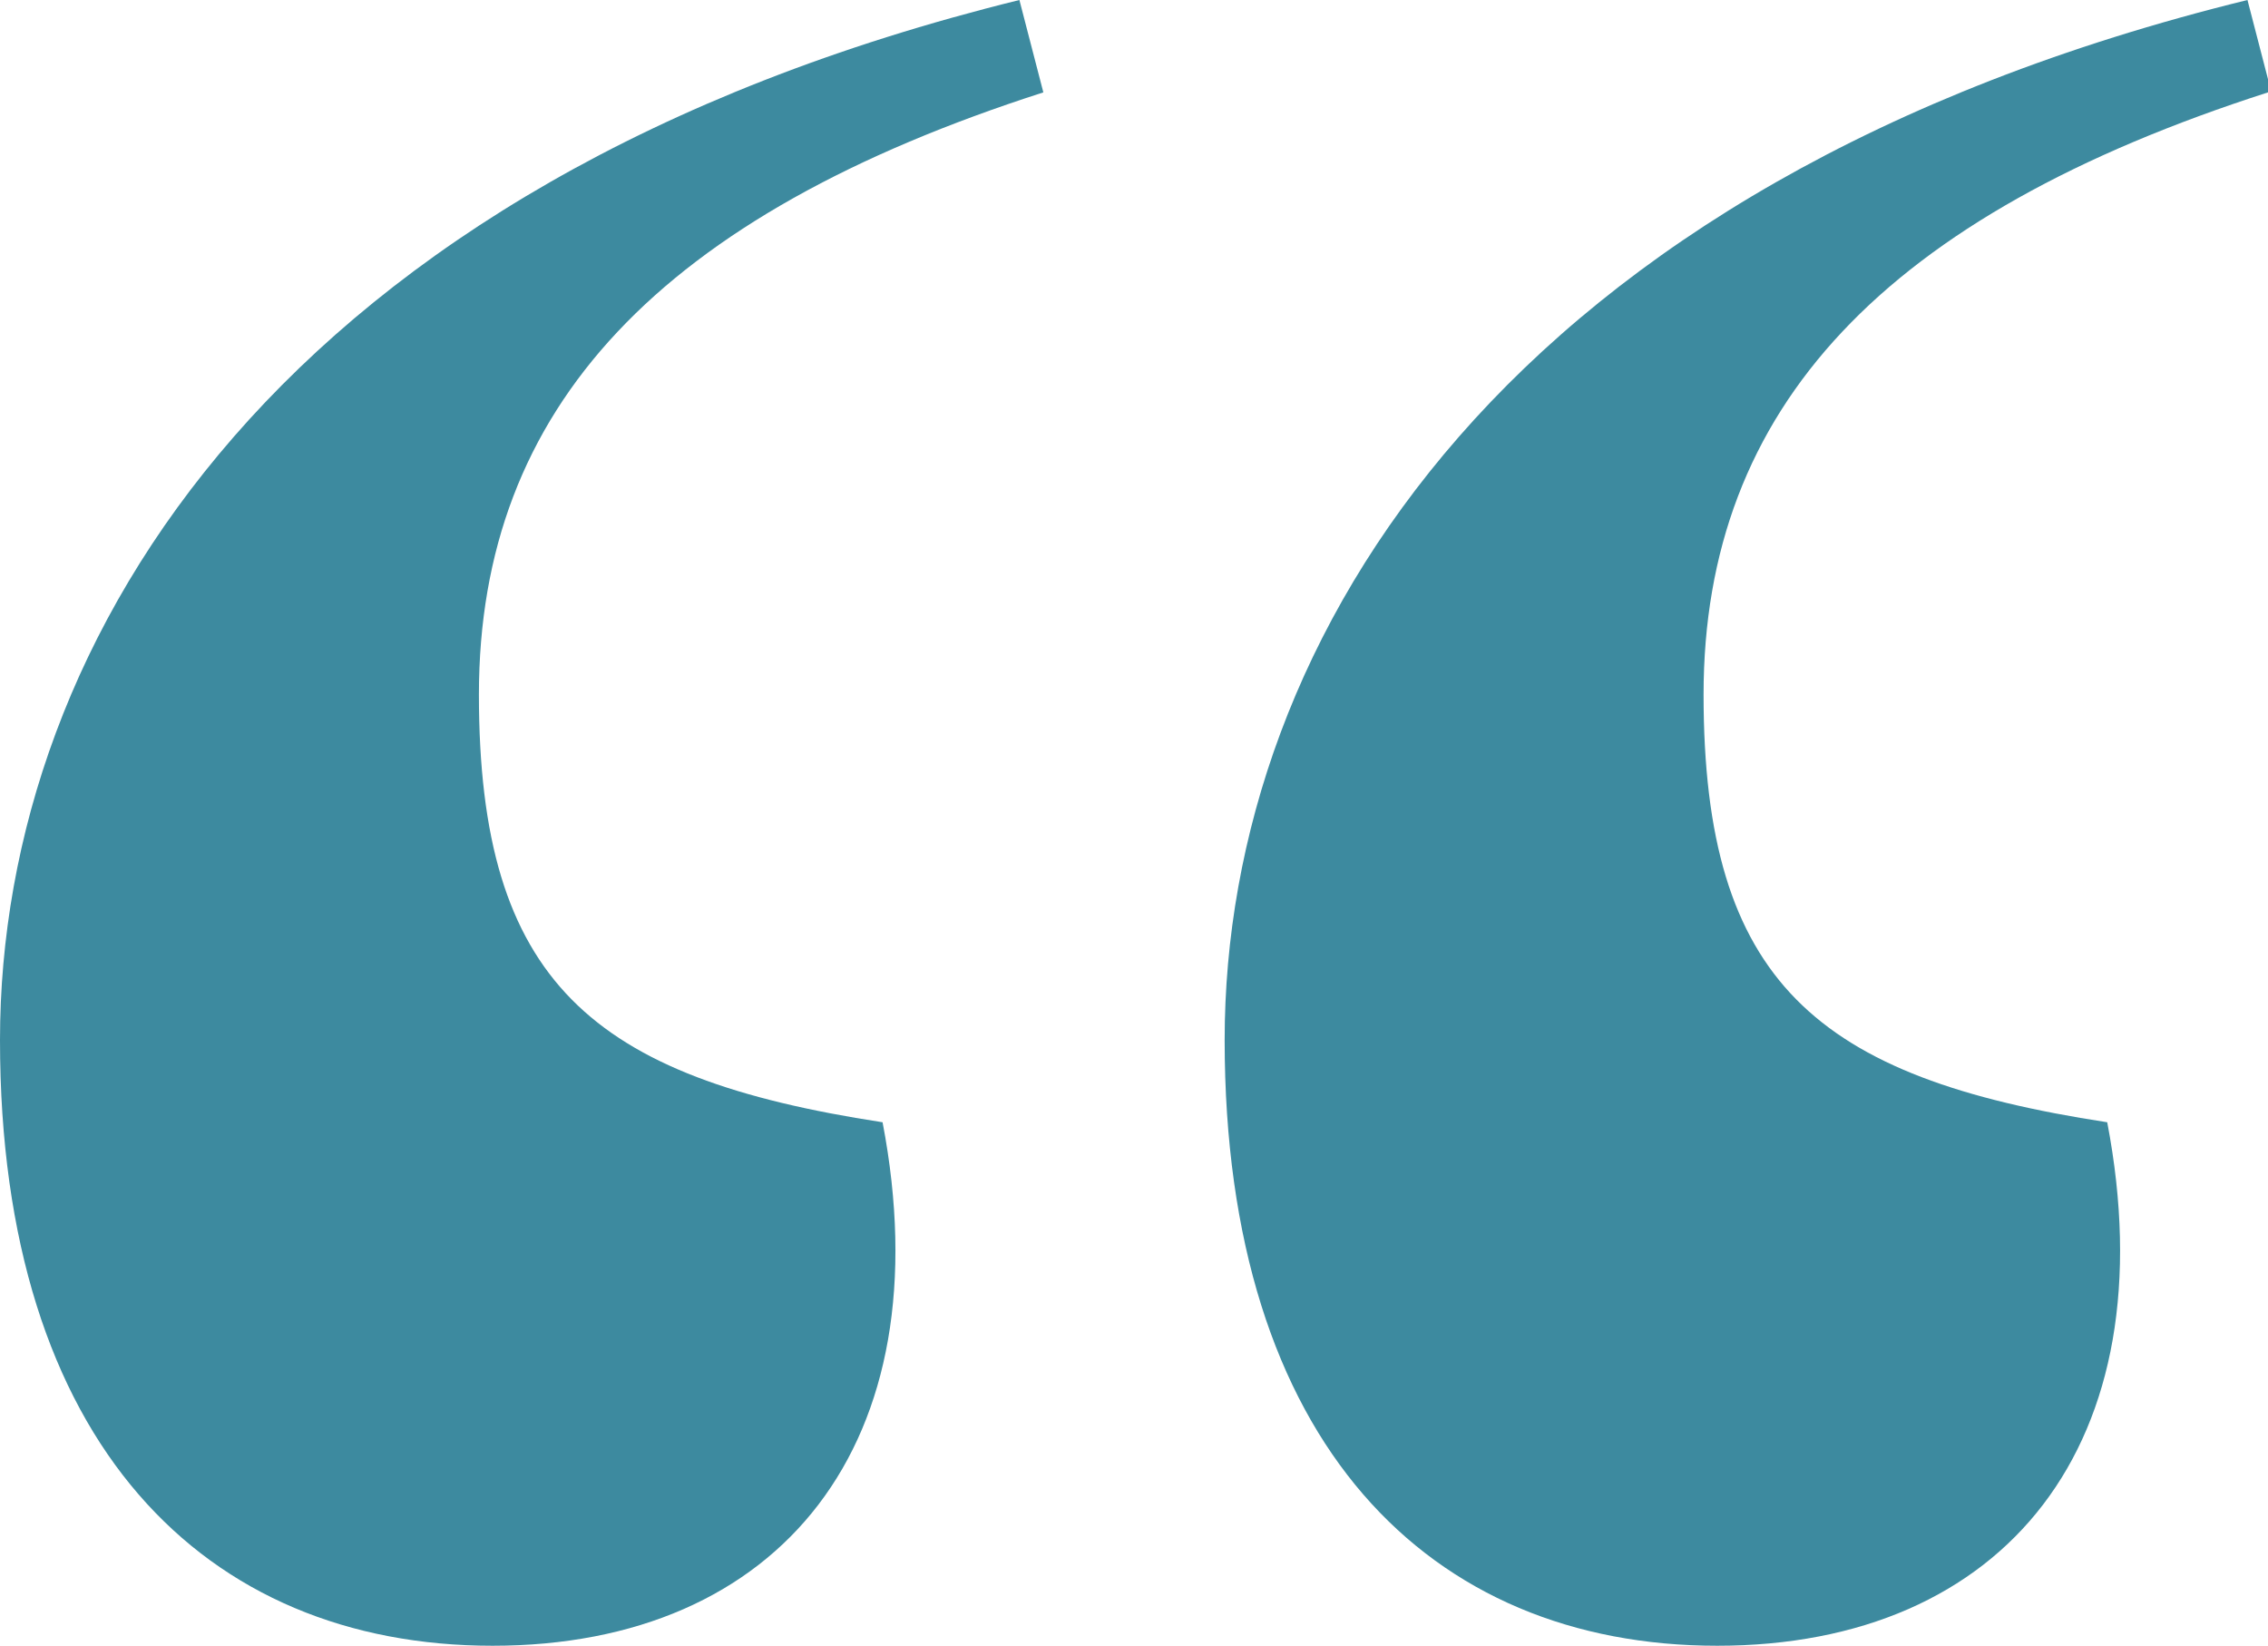 <?xml version="1.0" encoding="UTF-8"?>
<svg id="Layer_1" xmlns="http://www.w3.org/2000/svg" version="1.1" viewBox="0 0 66.3 48.1">
  <!-- Generator: Adobe Illustrator 29.7.1, SVG Export Plug-In . SVG Version: 2.1.1 Build 8)  -->
  <defs>
    <style>
      .st0 {
        fill: #3d8a9f;
      }

      .st1 {
        isolation: isolate;
      }
    </style>
  </defs>
  <g class="st1">
    <path class="st0" d="M30.5,2.7c-11.2,3.6-16.5,9.2-16.5,17.6s3.3,11.2,11.8,12.5c1.8,9.4-3,15.3-11.4,15.3S0,42.2,0,30.4,8.3,5.3,29.8,0l.7,2.7ZM66.3,2.7c-11.2,3.6-16.5,9.2-16.5,17.6s3.3,11.2,11.8,12.5c1.8,9.4-3,15.3-11.4,15.3s-14.4-5.9-14.4-17.7S44.1,5.3,65.7,0l.7,2.7Z"/>
  </g>
</svg>